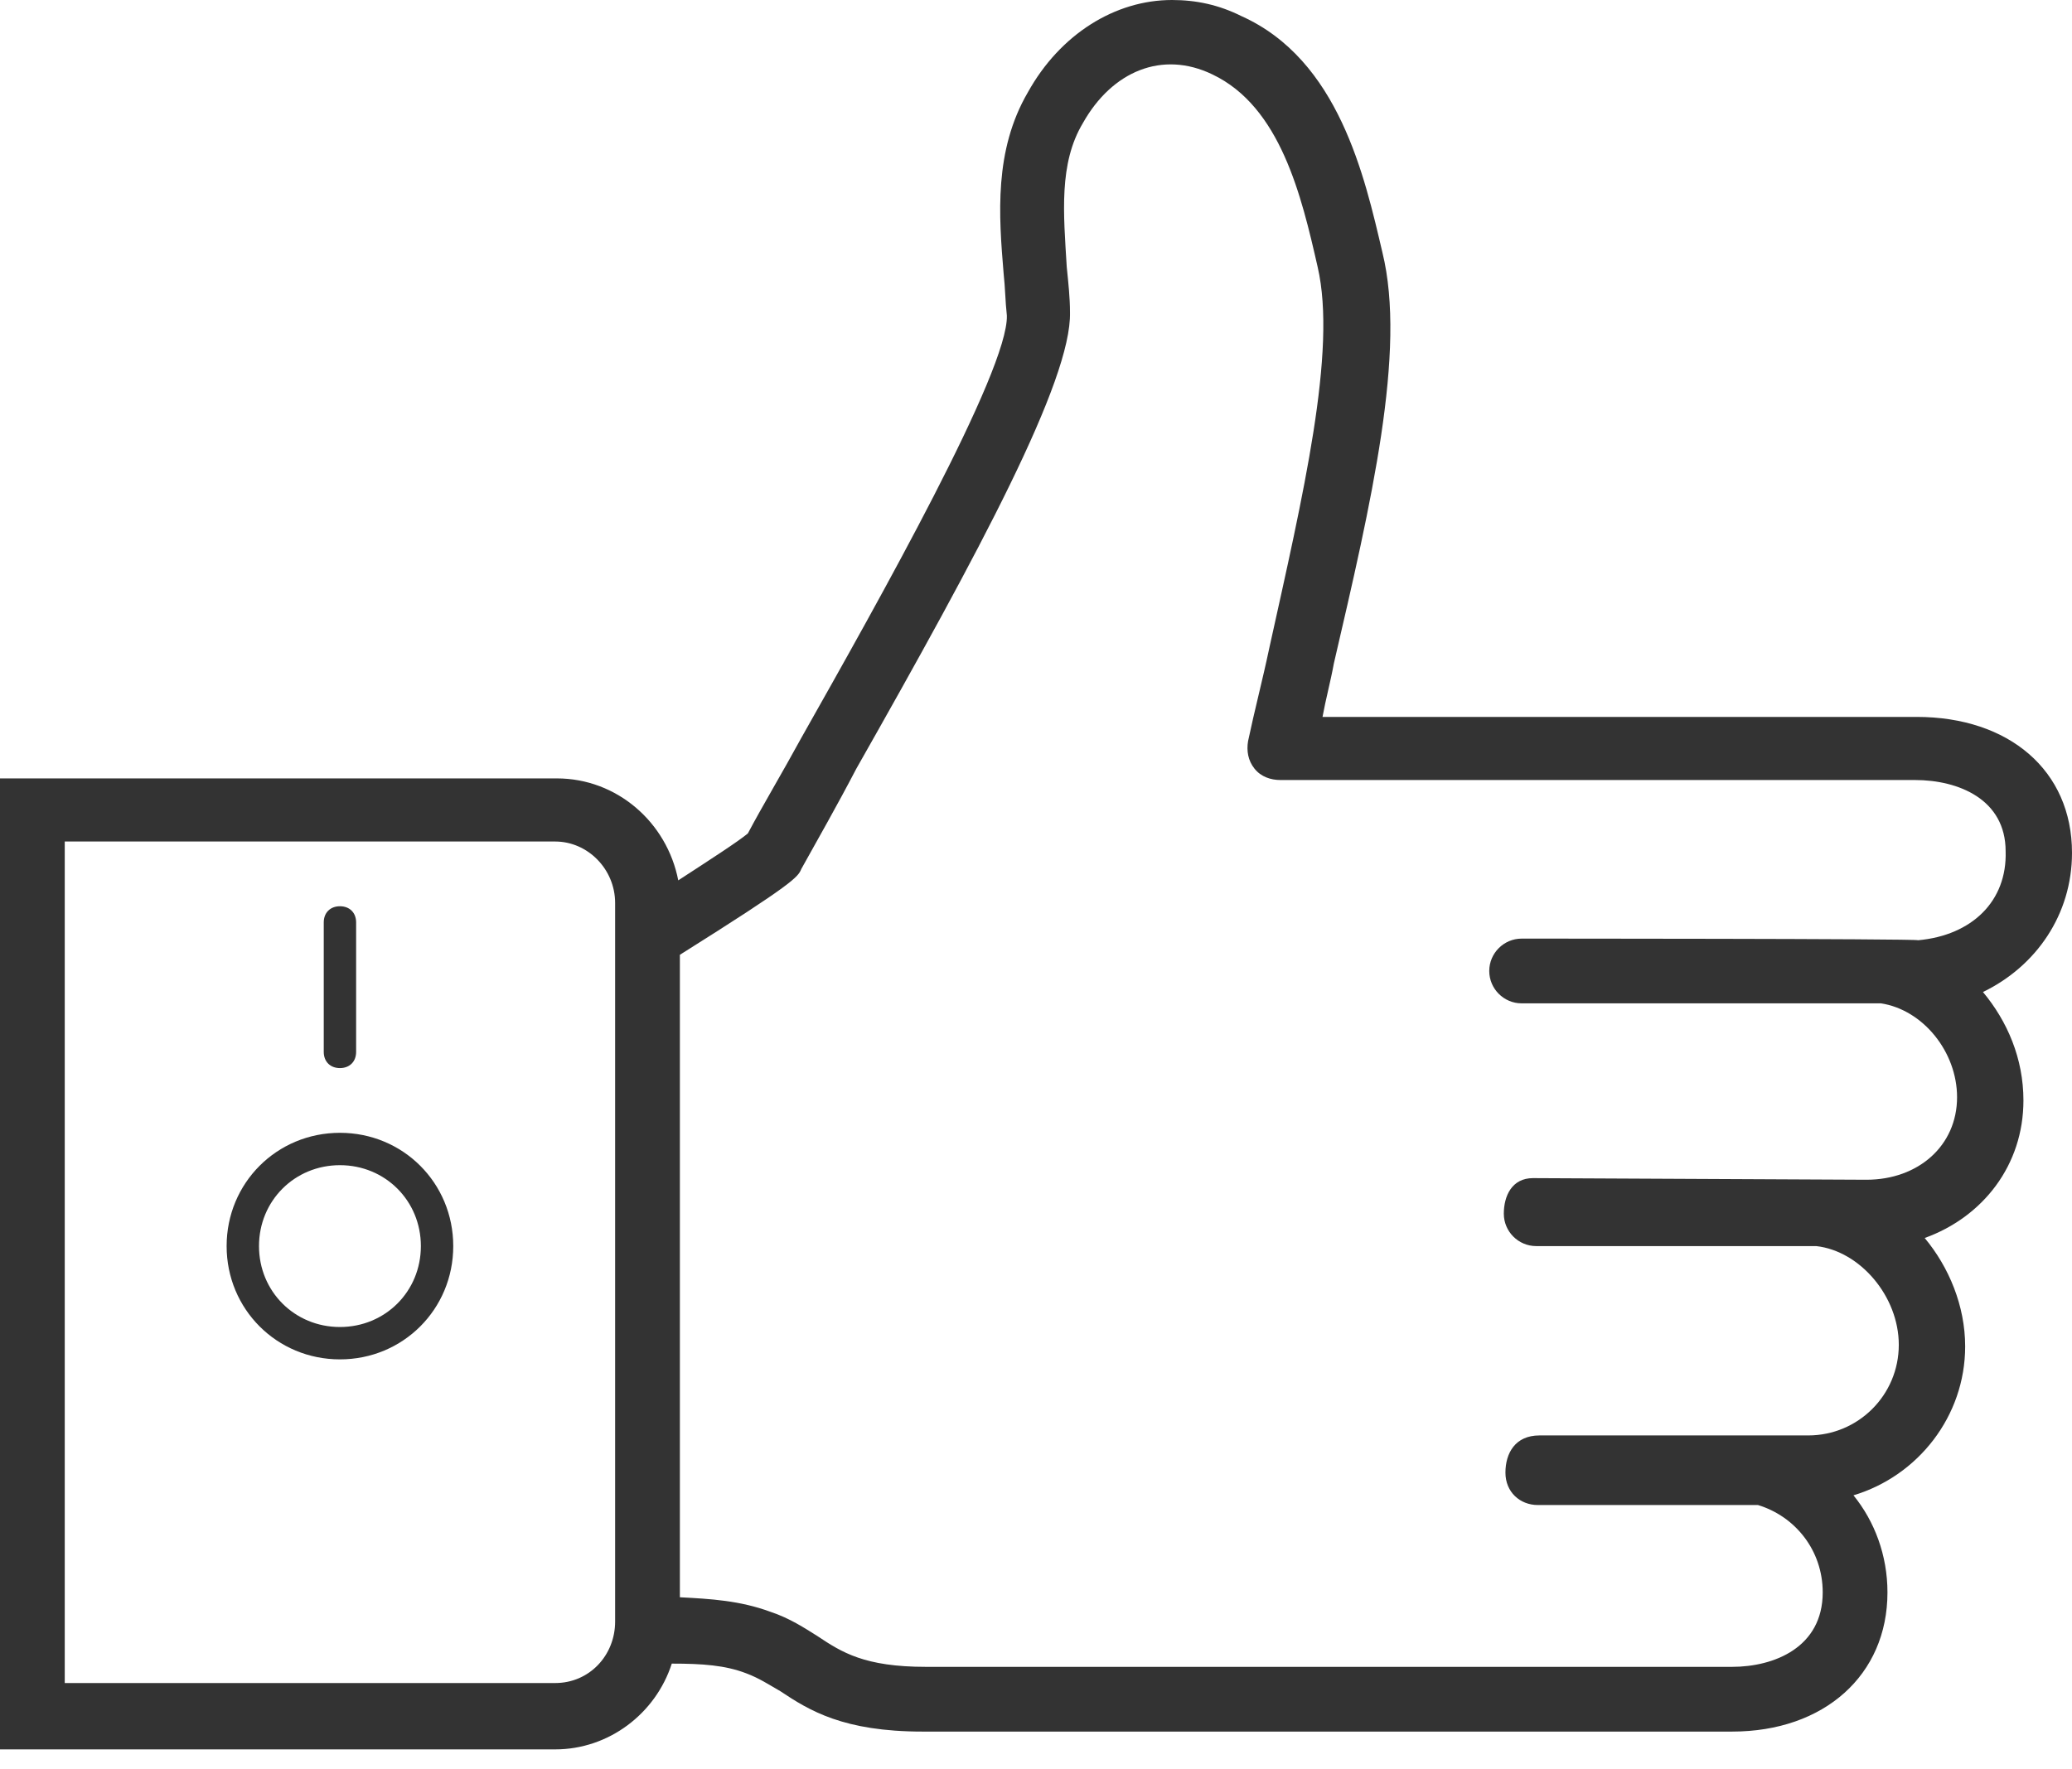 <?xml version="1.0" encoding="UTF-8" standalone="no"?><!DOCTYPE svg PUBLIC "-//W3C//DTD SVG 1.1//EN" "http://www.w3.org/Graphics/SVG/1.1/DTD/svg11.dtd"><svg width="100%" height="100%" viewBox="0 0 96 82" version="1.1" xmlns="http://www.w3.org/2000/svg" xmlns:xlink="http://www.w3.org/1999/xlink" xml:space="preserve" xmlns:serif="http://www.serif.com/" style="fill-rule:evenodd;clip-rule:evenodd;stroke-linejoin:round;stroke-miterlimit:2;"><path d="M15.75,52.5c-2.925,-0 -5.25,2.325 -5.25,5.25c0,2.925 2.325,5.25 5.25,5.25c2.925,-0 5.25,-2.325 5.25,-5.25c0,-2.925 -2.325,-5.25 -5.25,-5.25Zm0,9c-2.1,-0 -3.75,-1.65 -3.75,-3.75c0,-2.1 1.65,-3.75 3.75,-3.75c2.1,-0 3.75,1.65 3.75,3.75c0,2.1 -1.65,3.75 -3.75,3.75Z" style="fill:#333;fill-rule:nonzero;"/><path d="M15.75,49.5c0.45,-0 0.75,-0.3 0.75,-0.75l0,-6c0,-0.45 -0.3,-0.75 -0.75,-0.75c-0.45,-0 -0.75,0.3 -0.75,0.75l0,6c0,0.45 0.3,0.75 0.75,0.75Z" style="fill:#333;fill-rule:nonzero;"/><path d="M96,39.525c0,-3.825 -2.925,-6.3 -7.2,-6.3l-27.525,-0c0.15,-0.825 0.375,-1.65 0.525,-2.475c1.725,-7.425 3.375,-14.475 2.25,-19.05c-0.825,-3.525 -2.025,-8.925 -6.525,-10.95c-1.05,-0.525 -2.1,-0.75 -3.225,-0.75c-2.625,0 -5.175,1.575 -6.675,4.275c-1.575,2.7 -1.35,5.7 -1.125,8.4c0.075,0.675 0.075,1.275 0.15,1.95c0.075,2.55 -5.925,13.2 -9.525,19.575c-0.9,1.65 -1.8,3.15 -2.475,4.425c-0.45,0.375 -1.725,1.2 -3.225,2.175c-0.525,-2.7 -2.85,-4.725 -5.625,-4.725l-25.8,0l0,45l25.725,0c2.475,0 4.65,-1.65 5.4,-3.975c1.425,0 2.475,0.075 3.45,0.45c0.6,0.225 1.05,0.525 1.575,0.825c1.35,0.9 2.925,1.875 6.6,1.875l37.5,-0c4.275,-0 7.2,-2.625 7.2,-6.45c-0,-1.725 -0.6,-3.3 -1.575,-4.5c3,-0.9 5.175,-3.675 5.175,-6.9c0,-1.875 -0.75,-3.675 -1.875,-5.025c2.7,-0.975 4.575,-3.375 4.575,-6.375c0,-1.95 -0.75,-3.675 -1.875,-5.025c2.475,-1.2 4.125,-3.6 4.125,-6.45Zm-67.5,35.625c0,1.575 -1.2,2.85 -2.775,2.85l-22.725,-0l0,-39l22.725,-0c1.5,-0 2.775,1.275 2.775,2.85l0,33.3Zm60.375,-31.575c-0.15,-0.075 -18.375,-0.075 -18.375,-0.075c-0.825,-0 -1.5,0.675 -1.5,1.5c0,0.825 0.675,1.5 1.5,1.5l16.65,-0c1.95,0.3 3.525,2.25 3.525,4.35c0,2.25 -1.8,3.825 -4.2,3.825l-15.45,-0.075c-0.975,-0 -1.35,0.825 -1.35,1.65c0,0.825 0.675,1.5 1.5,1.5l12.975,-0c2.025,0.225 3.825,2.325 3.825,4.575c0,2.325 -1.875,4.2 -4.2,4.2l-12.45,-0c-1.125,-0 -1.575,0.825 -1.575,1.725c0,0.9 0.675,1.5 1.5,1.5l10.2,-0c1.725,0.525 3,2.1 3,4.05c0,2.55 -2.25,3.45 -4.2,3.45l-37.35,-0c-2.85,-0 -3.9,-0.675 -5.025,-1.425c-0.6,-0.375 -1.275,-0.825 -2.175,-1.125c-1.425,-0.525 -2.775,-0.6 -4.2,-0.675l-0,-29.775c5.25,-3.3 5.475,-3.6 5.625,-3.975c0.75,-1.35 1.65,-2.925 2.55,-4.65c5.7,-10.05 9.975,-18 9.9,-21.15c0,-0.675 -0.075,-1.35 -0.15,-2.1c-0.15,-2.475 -0.375,-4.8 0.75,-6.675c1.35,-2.4 3.675,-3.375 6,-2.25c3.15,1.5 4.125,5.625 4.875,8.925c0.9,3.9 -0.675,10.575 -2.25,17.7c-0.3,1.425 -0.675,2.85 -0.975,4.275c-0.075,0.45 0,0.9 0.3,1.275c0.3,0.375 0.75,0.525 1.2,0.525l29.4,-0c2.025,-0 4.2,0.9 4.2,3.3c0.075,2.325 -1.575,3.9 -4.05,4.125Z" style="fill:#333;fill-rule:nonzero;"/></svg>